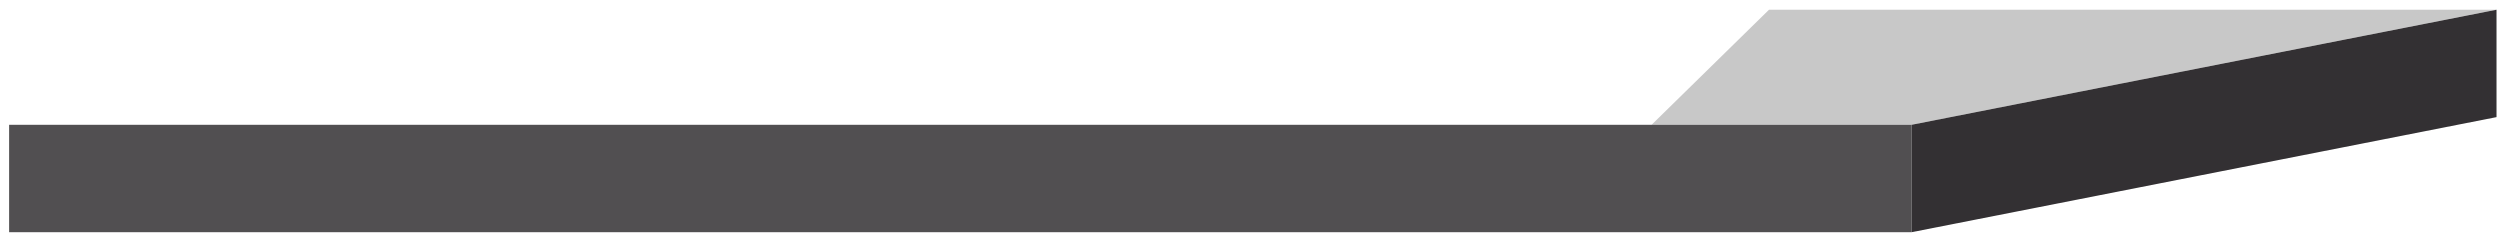<svg width="245" height="23" viewBox="0 0 245 23" fill="none" xmlns="http://www.w3.org/2000/svg">
<path d="M244.659 0.952H173.364L161.854 12.23H187.333L244.659 0.952Z" fill="#C8C8C8"/>
<path d="M187.333 12.23H0.894V22.756H187.333V12.23Z" fill="#514F51"/>
<path d="M244.659 0.952L187.333 12.23V22.756L244.659 11.478V0.952Z" fill="#333033"/>
</svg>

